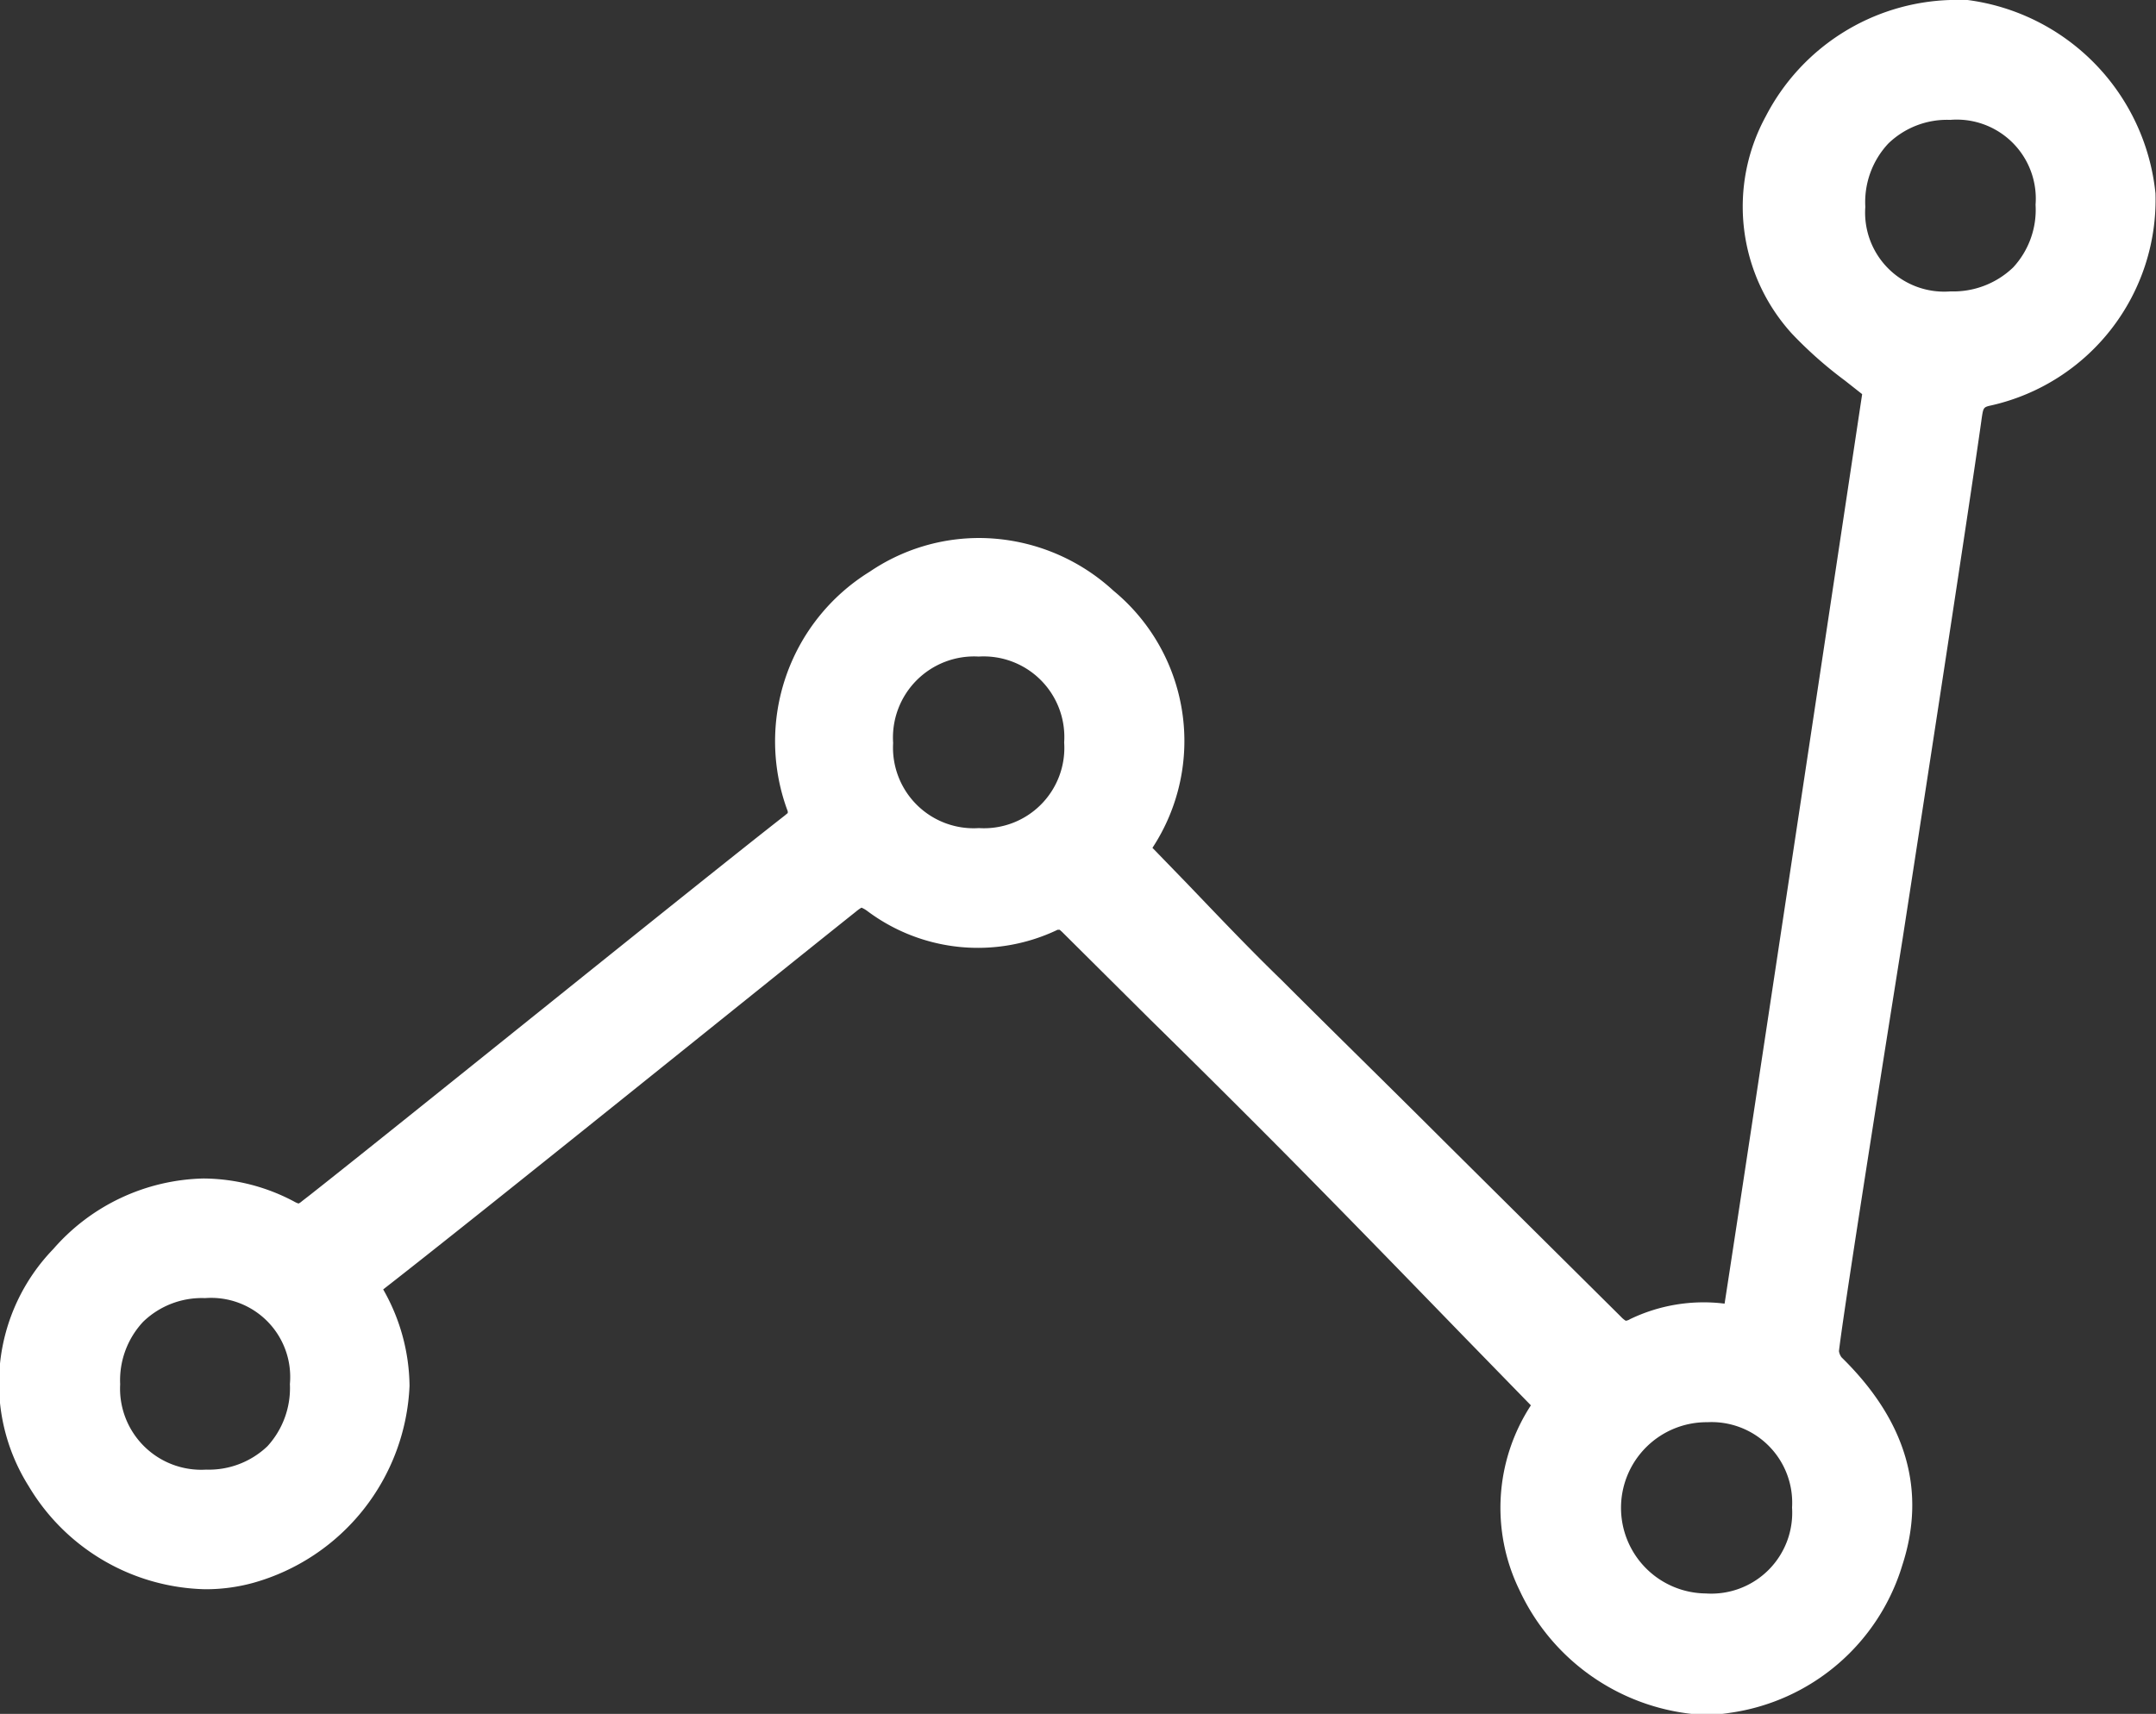 <?xml version="1.0" encoding="UTF-8"?>
<svg xmlns="http://www.w3.org/2000/svg" viewBox="0 0 81.81 65.05">
  <rect x="0" y="0" width="81.81" height="65.05" fill="#333333" stroke="none"/>
  <g id="Layer_2" data-name="Layer 2">
    <g id="Layer_1-2" data-name="Layer 1">
      <path d="M81.79,7.34A8.24,8.24,0,0,0,74.66,0Q74.35,0,74,0a8.16,8.16,0,0,0-7,4.42,7.16,7.16,0,0,0,1,8.25,15.52,15.52,0,0,0,2,1.77l.66.52S66.23,44.4,65.44,49.48a6.43,6.43,0,0,0-3.59.59.38.38,0,0,1-.16.06.88.88,0,0,1-.18-.15l-6.76-6.71c-2-2-4.1-4.05-6.14-6.09C47.39,36,46.17,34.71,45,33.49l-1.27-1.31a7.39,7.39,0,0,0-1.48-9.76,7.55,7.55,0,0,0-5.08-2A7.39,7.39,0,0,0,33,21.7a7.57,7.57,0,0,0-3.11,9.09.25.25,0,0,1,0,.07l-.12.1c-3.43,2.68-14.36,11.52-18,14.39l-.31.24a.59.59,0,0,1-.13.09.73.73,0,0,1-.16-.07,7.4,7.4,0,0,0-3.45-.88,7.78,7.78,0,0,0-5.7,2.68,7.33,7.33,0,0,0-.93,9,8,8,0,0,0,6.7,3.91,6.81,6.81,0,0,0,1.81-.24,8.13,8.13,0,0,0,5.94-7.48,7.51,7.51,0,0,0-1-3.66C18.32,46,29.19,37.22,32.48,34.6a1.53,1.53,0,0,1,.21-.15,1.07,1.07,0,0,1,.21.12,7,7,0,0,0,7.23.72l.08,0,.09.08,3.39,3.37c1.6,1.57,3.25,3.21,4.86,4.83,2.31,2.33,4.65,4.74,6.91,7.07l2.63,2.7a7.12,7.12,0,0,0-.44,7,8.2,8.2,0,0,0,7,4.75,6.14,6.14,0,0,0,1-.08,8,8,0,0,0,6.53-5.59c.93-2.84.16-5.49-2.3-7.9a.51.51,0,0,1-.1-.24C70,49.37,72.2,35.6,72.2,35.6s2.5-16.15,3-19.75c.06-.4.07-.4.39-.47A8,8,0,0,0,81.79,7.34ZM10.15,54.89a3.22,3.22,0,0,1-2.33.89h0a3.08,3.08,0,0,1-3.26-3.24,3.25,3.25,0,0,1,.87-2.37,3.2,3.2,0,0,1,2.35-.9h0A3,3,0,0,1,11,52.53,3.27,3.27,0,0,1,10.15,54.89Zm27-23.46a3.06,3.06,0,0,1-3.26-3.23,3.08,3.08,0,0,1,3.25-3.28h0a3.06,3.06,0,0,1,3.24,3.26A3.05,3.05,0,0,1,37.14,31.43ZM64.73,60.48h0a3.25,3.25,0,0,1,.06-6.5v0A3.06,3.06,0,0,1,68,57.22,3.07,3.07,0,0,1,64.73,60.48ZM76.39,10.15a3.28,3.28,0,0,1-2.38.91h0a3,3,0,0,1-3.23-3.21,3.25,3.25,0,0,1,.87-2.4A3.2,3.2,0,0,1,74,4.55h0a3,3,0,0,1,3.24,3.22A3.22,3.22,0,0,1,76.39,10.15Z" style="fill:#fff"></path>
    </g>
  </g>
</svg>
